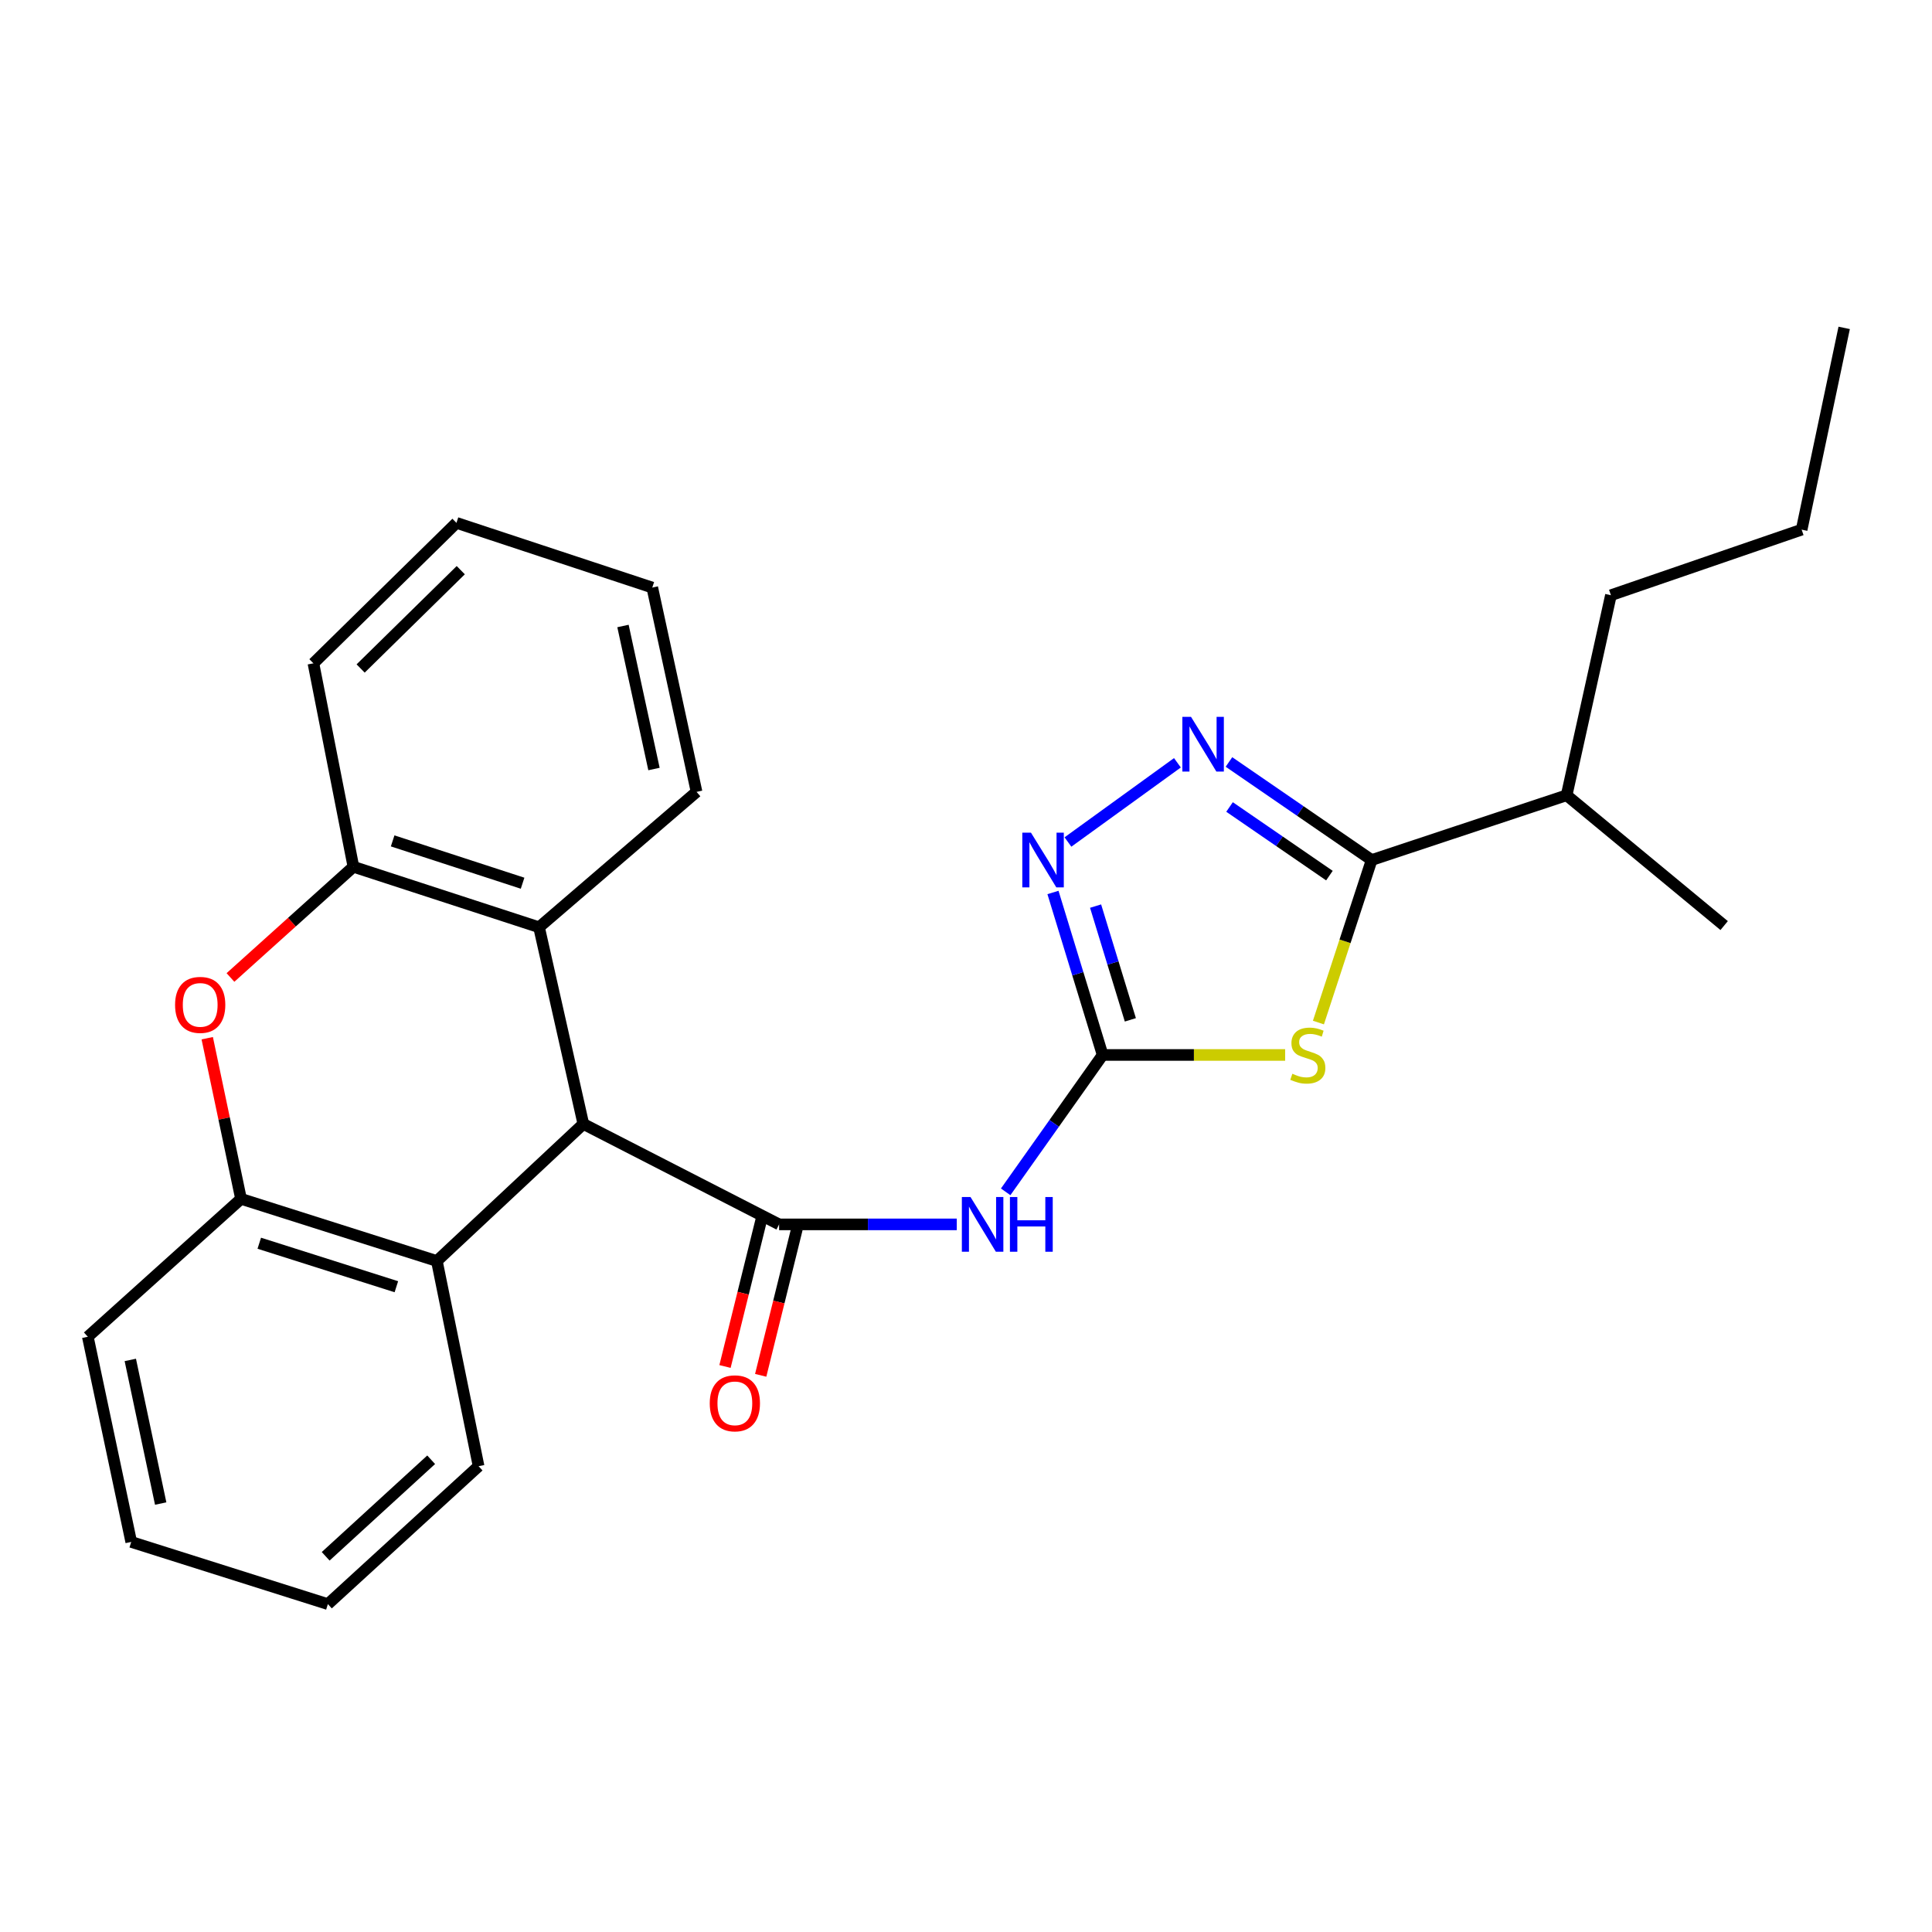 <?xml version='1.0' encoding='iso-8859-1'?>
<svg version='1.1' baseProfile='full'
              xmlns='http://www.w3.org/2000/svg'
                      xmlns:rdkit='http://www.rdkit.org/xml'
                      xmlns:xlink='http://www.w3.org/1999/xlink'
                  xml:space='preserve'
width='1000px' height='1000px' viewBox='0 0 1000 1000'>
<!-- END OF HEADER -->
<rect style='opacity:1.0;fill:#FFFFFF;stroke:none' width='1000' height='1000' x='0' y='0'> </rect>
<path class='bond-0' d='M 665.188,546.047 L 617.956,546.047' style='fill:none;fill-rule:evenodd;stroke:#CCCC00;stroke-width:6px;stroke-linecap:butt;stroke-linejoin:miter;stroke-opacity:1' />
<path class='bond-0' d='M 617.956,546.047 L 570.725,546.047' style='fill:none;fill-rule:evenodd;stroke:#000000;stroke-width:6px;stroke-linecap:butt;stroke-linejoin:miter;stroke-opacity:1' />
<path class='bond-4' d='M 682.416,529.272 L 696.19,487.209' style='fill:none;fill-rule:evenodd;stroke:#CCCC00;stroke-width:6px;stroke-linecap:butt;stroke-linejoin:miter;stroke-opacity:1' />
<path class='bond-4' d='M 696.19,487.209 L 709.964,445.146' style='fill:none;fill-rule:evenodd;stroke:#000000;stroke-width:6px;stroke-linecap:butt;stroke-linejoin:miter;stroke-opacity:1' />
<path class='bond-2' d='M 570.725,546.047 L 545.628,581.471' style='fill:none;fill-rule:evenodd;stroke:#000000;stroke-width:6px;stroke-linecap:butt;stroke-linejoin:miter;stroke-opacity:1' />
<path class='bond-2' d='M 545.628,581.471 L 520.531,616.895' style='fill:none;fill-rule:evenodd;stroke:#0000FF;stroke-width:6px;stroke-linecap:butt;stroke-linejoin:miter;stroke-opacity:1' />
<path class='bond-5' d='M 570.725,546.047 L 557.871,503.995' style='fill:none;fill-rule:evenodd;stroke:#000000;stroke-width:6px;stroke-linecap:butt;stroke-linejoin:miter;stroke-opacity:1' />
<path class='bond-5' d='M 557.871,503.995 L 545.017,461.944' style='fill:none;fill-rule:evenodd;stroke:#0000FF;stroke-width:6px;stroke-linecap:butt;stroke-linejoin:miter;stroke-opacity:1' />
<path class='bond-5' d='M 585.069,527.868 L 576.071,498.432' style='fill:none;fill-rule:evenodd;stroke:#000000;stroke-width:6px;stroke-linecap:butt;stroke-linejoin:miter;stroke-opacity:1' />
<path class='bond-5' d='M 576.071,498.432 L 567.074,468.996' style='fill:none;fill-rule:evenodd;stroke:#0000FF;stroke-width:6px;stroke-linecap:butt;stroke-linejoin:miter;stroke-opacity:1' />
<path class='bond-1' d='M 403.265,633.741 L 449.244,633.741' style='fill:none;fill-rule:evenodd;stroke:#000000;stroke-width:6px;stroke-linecap:butt;stroke-linejoin:miter;stroke-opacity:1' />
<path class='bond-1' d='M 449.244,633.741 L 495.223,633.741' style='fill:none;fill-rule:evenodd;stroke:#0000FF;stroke-width:6px;stroke-linecap:butt;stroke-linejoin:miter;stroke-opacity:1' />
<path class='bond-6' d='M 403.265,633.741 L 301.931,581.753' style='fill:none;fill-rule:evenodd;stroke:#000000;stroke-width:6px;stroke-linecap:butt;stroke-linejoin:miter;stroke-opacity:1' />
<path class='bond-12' d='M 394.028,631.455 L 384.644,669.372' style='fill:none;fill-rule:evenodd;stroke:#000000;stroke-width:6px;stroke-linecap:butt;stroke-linejoin:miter;stroke-opacity:1' />
<path class='bond-12' d='M 384.644,669.372 L 375.26,707.29' style='fill:none;fill-rule:evenodd;stroke:#FF0000;stroke-width:6px;stroke-linecap:butt;stroke-linejoin:miter;stroke-opacity:1' />
<path class='bond-12' d='M 412.502,636.028 L 403.118,673.945' style='fill:none;fill-rule:evenodd;stroke:#000000;stroke-width:6px;stroke-linecap:butt;stroke-linejoin:miter;stroke-opacity:1' />
<path class='bond-12' d='M 403.118,673.945 L 393.734,711.862' style='fill:none;fill-rule:evenodd;stroke:#FF0000;stroke-width:6px;stroke-linecap:butt;stroke-linejoin:miter;stroke-opacity:1' />
<path class='bond-3' d='M 636.11,394.394 L 673.037,419.77' style='fill:none;fill-rule:evenodd;stroke:#0000FF;stroke-width:6px;stroke-linecap:butt;stroke-linejoin:miter;stroke-opacity:1' />
<path class='bond-3' d='M 673.037,419.77 L 709.964,445.146' style='fill:none;fill-rule:evenodd;stroke:#000000;stroke-width:6px;stroke-linecap:butt;stroke-linejoin:miter;stroke-opacity:1' />
<path class='bond-3' d='M 636.41,417.692 L 662.259,435.455' style='fill:none;fill-rule:evenodd;stroke:#0000FF;stroke-width:6px;stroke-linecap:butt;stroke-linejoin:miter;stroke-opacity:1' />
<path class='bond-3' d='M 662.259,435.455 L 688.107,453.218' style='fill:none;fill-rule:evenodd;stroke:#000000;stroke-width:6px;stroke-linecap:butt;stroke-linejoin:miter;stroke-opacity:1' />
<path class='bond-26' d='M 609.428,394.818 L 552.769,435.82' style='fill:none;fill-rule:evenodd;stroke:#0000FF;stroke-width:6px;stroke-linecap:butt;stroke-linejoin:miter;stroke-opacity:1' />
<path class='bond-13' d='M 709.964,445.146 L 810.886,411.628' style='fill:none;fill-rule:evenodd;stroke:#000000;stroke-width:6px;stroke-linecap:butt;stroke-linejoin:miter;stroke-opacity:1' />
<path class='bond-8' d='M 301.931,581.753 L 279.008,479.942' style='fill:none;fill-rule:evenodd;stroke:#000000;stroke-width:6px;stroke-linecap:butt;stroke-linejoin:miter;stroke-opacity:1' />
<path class='bond-9' d='M 301.931,581.753 L 226.12,652.699' style='fill:none;fill-rule:evenodd;stroke:#000000;stroke-width:6px;stroke-linecap:butt;stroke-linejoin:miter;stroke-opacity:1' />
<path class='bond-7' d='M 107.263,537.374 L 116.009,578.949' style='fill:none;fill-rule:evenodd;stroke:#FF0000;stroke-width:6px;stroke-linecap:butt;stroke-linejoin:miter;stroke-opacity:1' />
<path class='bond-7' d='M 116.009,578.949 L 124.754,620.525' style='fill:none;fill-rule:evenodd;stroke:#000000;stroke-width:6px;stroke-linecap:butt;stroke-linejoin:miter;stroke-opacity:1' />
<path class='bond-27' d='M 119.286,505.941 L 151.107,477.294' style='fill:none;fill-rule:evenodd;stroke:#FF0000;stroke-width:6px;stroke-linecap:butt;stroke-linejoin:miter;stroke-opacity:1' />
<path class='bond-27' d='M 151.107,477.294 L 182.928,448.646' style='fill:none;fill-rule:evenodd;stroke:#000000;stroke-width:6px;stroke-linecap:butt;stroke-linejoin:miter;stroke-opacity:1' />
<path class='bond-10' d='M 279.008,479.942 L 182.928,448.646' style='fill:none;fill-rule:evenodd;stroke:#000000;stroke-width:6px;stroke-linecap:butt;stroke-linejoin:miter;stroke-opacity:1' />
<path class='bond-10' d='M 270.49,457.152 L 203.235,435.244' style='fill:none;fill-rule:evenodd;stroke:#000000;stroke-width:6px;stroke-linecap:butt;stroke-linejoin:miter;stroke-opacity:1' />
<path class='bond-15' d='M 279.008,479.942 L 360.538,409.873' style='fill:none;fill-rule:evenodd;stroke:#000000;stroke-width:6px;stroke-linecap:butt;stroke-linejoin:miter;stroke-opacity:1' />
<path class='bond-11' d='M 226.12,652.699 L 124.754,620.525' style='fill:none;fill-rule:evenodd;stroke:#000000;stroke-width:6px;stroke-linecap:butt;stroke-linejoin:miter;stroke-opacity:1' />
<path class='bond-11' d='M 205.158,666.013 L 134.201,643.491' style='fill:none;fill-rule:evenodd;stroke:#000000;stroke-width:6px;stroke-linecap:butt;stroke-linejoin:miter;stroke-opacity:1' />
<path class='bond-14' d='M 226.12,652.699 L 247.721,758.897' style='fill:none;fill-rule:evenodd;stroke:#000000;stroke-width:6px;stroke-linecap:butt;stroke-linejoin:miter;stroke-opacity:1' />
<path class='bond-17' d='M 182.928,448.646 L 162.226,343.336' style='fill:none;fill-rule:evenodd;stroke:#000000;stroke-width:6px;stroke-linecap:butt;stroke-linejoin:miter;stroke-opacity:1' />
<path class='bond-16' d='M 124.754,620.525 L 45.455,691.905' style='fill:none;fill-rule:evenodd;stroke:#000000;stroke-width:6px;stroke-linecap:butt;stroke-linejoin:miter;stroke-opacity:1' />
<path class='bond-18' d='M 810.886,411.628 L 833.809,308.084' style='fill:none;fill-rule:evenodd;stroke:#000000;stroke-width:6px;stroke-linecap:butt;stroke-linejoin:miter;stroke-opacity:1' />
<path class='bond-19' d='M 810.886,411.628 L 892.417,479.075' style='fill:none;fill-rule:evenodd;stroke:#000000;stroke-width:6px;stroke-linecap:butt;stroke-linejoin:miter;stroke-opacity:1' />
<path class='bond-21' d='M 247.721,758.897 L 169.712,830.288' style='fill:none;fill-rule:evenodd;stroke:#000000;stroke-width:6px;stroke-linecap:butt;stroke-linejoin:miter;stroke-opacity:1' />
<path class='bond-21' d='M 223.171,755.566 L 168.564,805.54' style='fill:none;fill-rule:evenodd;stroke:#000000;stroke-width:6px;stroke-linecap:butt;stroke-linejoin:miter;stroke-opacity:1' />
<path class='bond-22' d='M 360.538,409.873 L 337.616,304.119' style='fill:none;fill-rule:evenodd;stroke:#000000;stroke-width:6px;stroke-linecap:butt;stroke-linejoin:miter;stroke-opacity:1' />
<path class='bond-22' d='M 338.5,398.042 L 322.454,324.014' style='fill:none;fill-rule:evenodd;stroke:#000000;stroke-width:6px;stroke-linecap:butt;stroke-linejoin:miter;stroke-opacity:1' />
<path class='bond-28' d='M 45.455,691.905 L 67.923,798.103' style='fill:none;fill-rule:evenodd;stroke:#000000;stroke-width:6px;stroke-linecap:butt;stroke-linejoin:miter;stroke-opacity:1' />
<path class='bond-28' d='M 67.445,703.895 L 83.172,778.234' style='fill:none;fill-rule:evenodd;stroke:#000000;stroke-width:6px;stroke-linecap:butt;stroke-linejoin:miter;stroke-opacity:1' />
<path class='bond-29' d='M 162.226,343.336 L 236.26,270.634' style='fill:none;fill-rule:evenodd;stroke:#000000;stroke-width:6px;stroke-linecap:butt;stroke-linejoin:miter;stroke-opacity:1' />
<path class='bond-29' d='M 186.666,346.01 L 238.49,295.118' style='fill:none;fill-rule:evenodd;stroke:#000000;stroke-width:6px;stroke-linecap:butt;stroke-linejoin:miter;stroke-opacity:1' />
<path class='bond-20' d='M 833.809,308.084 L 932.532,274.144' style='fill:none;fill-rule:evenodd;stroke:#000000;stroke-width:6px;stroke-linecap:butt;stroke-linejoin:miter;stroke-opacity:1' />
<path class='bond-25' d='M 932.532,274.144 L 954.545,169.712' style='fill:none;fill-rule:evenodd;stroke:#000000;stroke-width:6px;stroke-linecap:butt;stroke-linejoin:miter;stroke-opacity:1' />
<path class='bond-23' d='M 169.712,830.288 L 67.923,798.103' style='fill:none;fill-rule:evenodd;stroke:#000000;stroke-width:6px;stroke-linecap:butt;stroke-linejoin:miter;stroke-opacity:1' />
<path class='bond-24' d='M 337.616,304.119 L 236.26,270.634' style='fill:none;fill-rule:evenodd;stroke:#000000;stroke-width:6px;stroke-linecap:butt;stroke-linejoin:miter;stroke-opacity:1' />
<path  class='atom-0' d='M 668.923 555.767
Q 669.243 555.887, 670.563 556.447
Q 671.883 557.007, 673.323 557.367
Q 674.803 557.687, 676.243 557.687
Q 678.923 557.687, 680.483 556.407
Q 682.043 555.087, 682.043 552.807
Q 682.043 551.247, 681.243 550.287
Q 680.483 549.327, 679.283 548.807
Q 678.083 548.287, 676.083 547.687
Q 673.563 546.927, 672.043 546.207
Q 670.563 545.487, 669.483 543.967
Q 668.443 542.447, 668.443 539.887
Q 668.443 536.327, 670.843 534.127
Q 673.283 531.927, 678.083 531.927
Q 681.363 531.927, 685.083 533.487
L 684.163 536.567
Q 680.763 535.167, 678.203 535.167
Q 675.443 535.167, 673.923 536.327
Q 672.403 537.447, 672.443 539.407
Q 672.443 540.927, 673.203 541.847
Q 674.003 542.767, 675.123 543.287
Q 676.283 543.807, 678.203 544.407
Q 680.763 545.207, 682.283 546.007
Q 683.803 546.807, 684.883 548.447
Q 686.003 550.047, 686.003 552.807
Q 686.003 556.727, 683.363 558.847
Q 680.763 560.927, 676.403 560.927
Q 673.883 560.927, 671.963 560.367
Q 670.083 559.847, 667.843 558.927
L 668.923 555.767
' fill='#CCCC00'/>
<path  class='atom-3' d='M 502.336 619.581
L 511.616 634.581
Q 512.536 636.061, 514.016 638.741
Q 515.496 641.421, 515.576 641.581
L 515.576 619.581
L 519.336 619.581
L 519.336 647.901
L 515.456 647.901
L 505.496 631.501
Q 504.336 629.581, 503.096 627.381
Q 501.896 625.181, 501.536 624.501
L 501.536 647.901
L 497.856 647.901
L 497.856 619.581
L 502.336 619.581
' fill='#0000FF'/>
<path  class='atom-3' d='M 522.736 619.581
L 526.576 619.581
L 526.576 631.621
L 541.056 631.621
L 541.056 619.581
L 544.896 619.581
L 544.896 647.901
L 541.056 647.901
L 541.056 634.821
L 526.576 634.821
L 526.576 647.901
L 522.736 647.901
L 522.736 619.581
' fill='#0000FF'/>
<path  class='atom-4' d='M 616.464 371.035
L 625.744 386.035
Q 626.664 387.515, 628.144 390.195
Q 629.624 392.875, 629.704 393.035
L 629.704 371.035
L 633.464 371.035
L 633.464 399.355
L 629.584 399.355
L 619.624 382.955
Q 618.464 381.035, 617.224 378.835
Q 616.024 376.635, 615.664 375.955
L 615.664 399.355
L 611.984 399.355
L 611.984 371.035
L 616.464 371.035
' fill='#0000FF'/>
<path  class='atom-6' d='M 533.622 430.986
L 542.902 445.986
Q 543.822 447.466, 545.302 450.146
Q 546.782 452.826, 546.862 452.986
L 546.862 430.986
L 550.622 430.986
L 550.622 459.306
L 546.742 459.306
L 536.782 442.906
Q 535.622 440.986, 534.382 438.786
Q 533.182 436.586, 532.822 435.906
L 532.822 459.306
L 529.142 459.306
L 529.142 430.986
L 533.622 430.986
' fill='#0000FF'/>
<path  class='atom-8' d='M 90.618 520.127
Q 90.618 513.327, 93.978 509.527
Q 97.338 505.727, 103.618 505.727
Q 109.898 505.727, 113.258 509.527
Q 116.618 513.327, 116.618 520.127
Q 116.618 527.007, 113.218 530.927
Q 109.818 534.807, 103.618 534.807
Q 97.378 534.807, 93.978 530.927
Q 90.618 527.047, 90.618 520.127
M 103.618 531.607
Q 107.938 531.607, 110.258 528.727
Q 112.618 525.807, 112.618 520.127
Q 112.618 514.567, 110.258 511.767
Q 107.938 508.927, 103.618 508.927
Q 99.298 508.927, 96.938 511.727
Q 94.618 514.527, 94.618 520.127
Q 94.618 525.847, 96.938 528.727
Q 99.298 531.607, 103.618 531.607
' fill='#FF0000'/>
<path  class='atom-13' d='M 367.363 726.359
Q 367.363 719.559, 370.723 715.759
Q 374.083 711.959, 380.363 711.959
Q 386.643 711.959, 390.003 715.759
Q 393.363 719.559, 393.363 726.359
Q 393.363 733.239, 389.963 737.159
Q 386.563 741.039, 380.363 741.039
Q 374.123 741.039, 370.723 737.159
Q 367.363 733.279, 367.363 726.359
M 380.363 737.839
Q 384.683 737.839, 387.003 734.959
Q 389.363 732.039, 389.363 726.359
Q 389.363 720.799, 387.003 717.999
Q 384.683 715.159, 380.363 715.159
Q 376.043 715.159, 373.683 717.959
Q 371.363 720.759, 371.363 726.359
Q 371.363 732.079, 373.683 734.959
Q 376.043 737.839, 380.363 737.839
' fill='#FF0000'/>
</svg>
